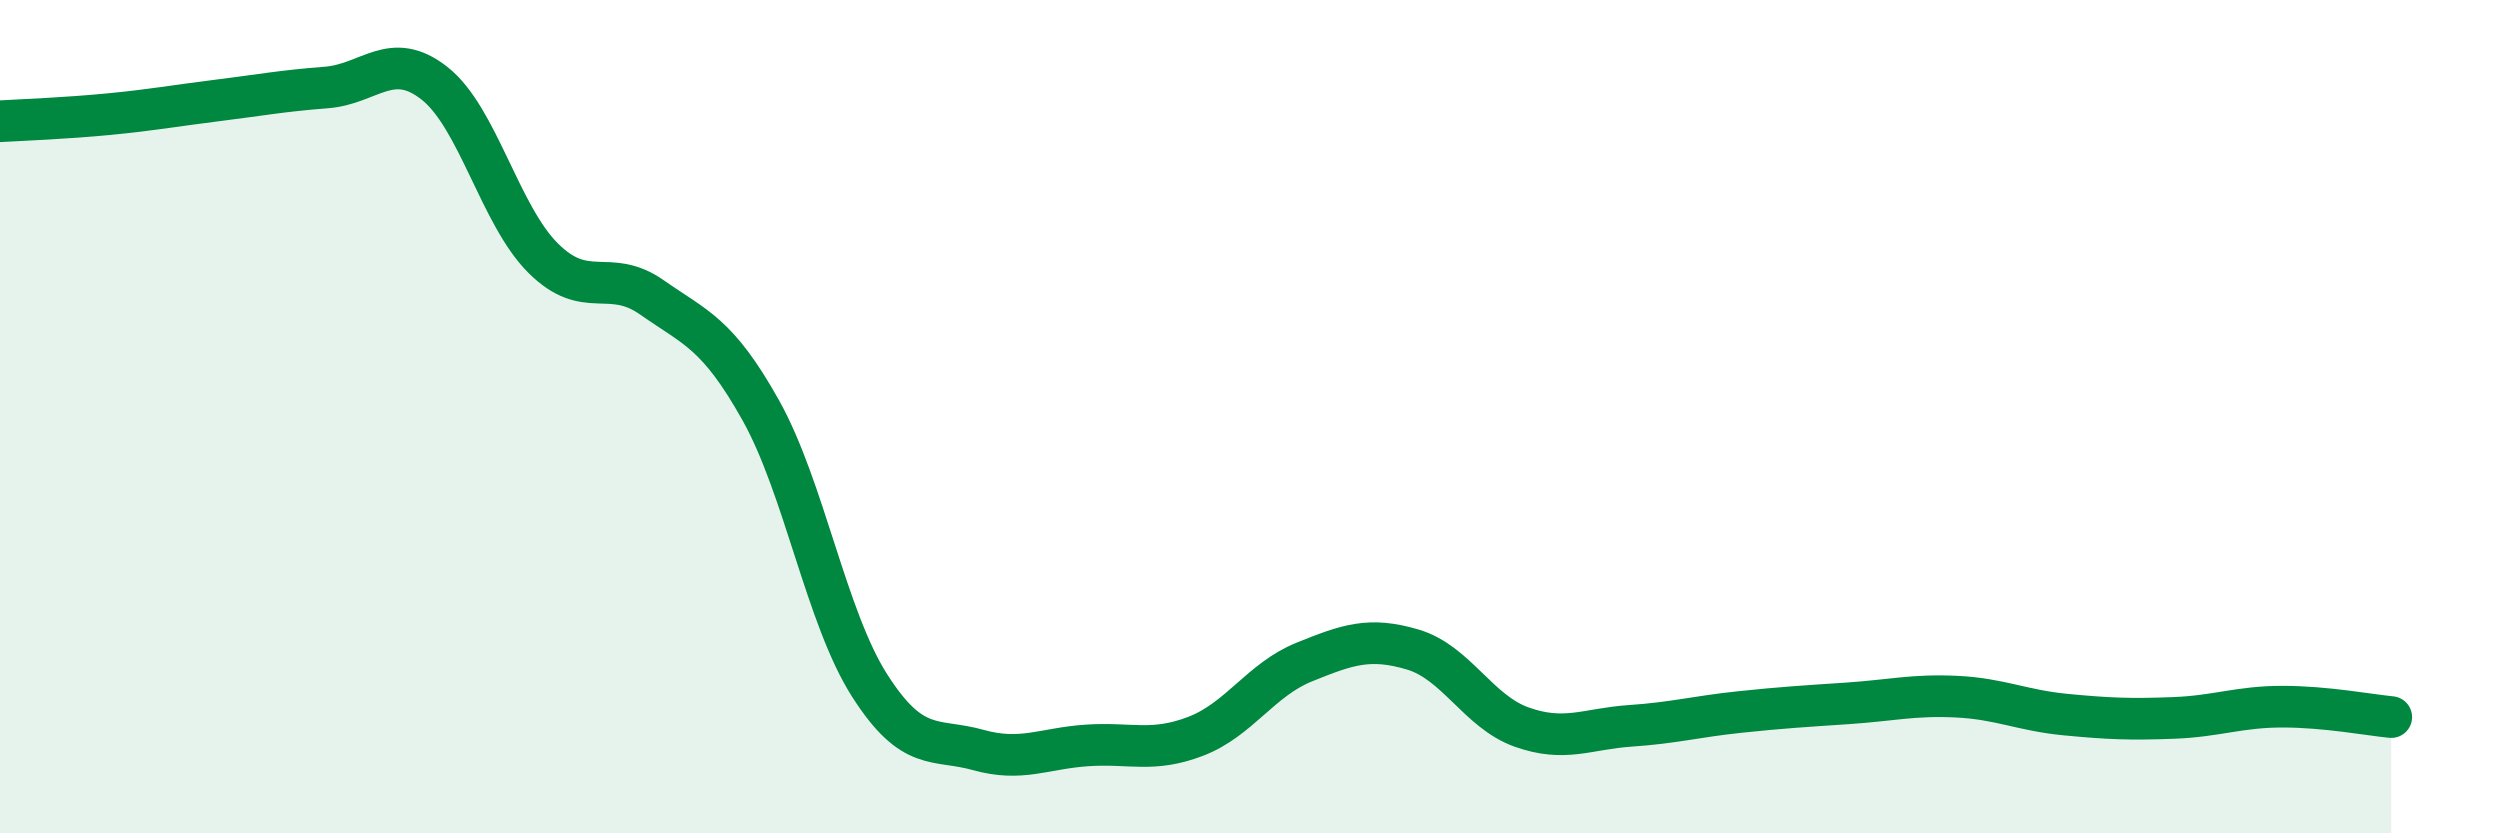 
    <svg width="60" height="20" viewBox="0 0 60 20" xmlns="http://www.w3.org/2000/svg">
      <path
        d="M 0,2.91 C 0.52,2.88 1.57,2.84 2.61,2.74 C 3.65,2.64 4.18,2.54 5.22,2.41 C 6.26,2.28 6.79,2.18 7.83,2.1 C 8.87,2.02 9.39,1.18 10.43,2 C 11.47,2.82 12,5.17 13.04,6.2 C 14.08,7.23 14.61,6.41 15.65,7.14 C 16.69,7.87 17.22,7.99 18.26,9.85 C 19.3,11.71 19.83,14.82 20.87,16.45 C 21.91,18.08 22.44,17.71 23.48,18 C 24.52,18.29 25.05,17.96 26.09,17.89 C 27.13,17.82 27.66,18.07 28.7,17.67 C 29.74,17.27 30.26,16.31 31.3,15.89 C 32.34,15.47 32.87,15.28 33.91,15.59 C 34.95,15.9 35.48,17.08 36.52,17.45 C 37.56,17.82 38.09,17.49 39.13,17.42 C 40.17,17.35 40.7,17.2 41.74,17.09 C 42.78,16.98 43.31,16.95 44.35,16.88 C 45.39,16.81 45.92,16.67 46.96,16.72 C 48,16.77 48.53,17.05 49.57,17.15 C 50.61,17.25 51.13,17.27 52.17,17.23 C 53.21,17.19 53.74,16.96 54.78,16.96 C 55.82,16.96 56.87,17.16 57.39,17.21L57.39 20L0 20Z"
        fill="#008740"
        opacity="0.1"
        stroke-linecap="round"
        stroke-linejoin="round"
      />
      <path
        d="M 0,2.91 C 0.52,2.88 1.57,2.84 2.61,2.74 C 3.65,2.64 4.18,2.54 5.22,2.41 C 6.26,2.28 6.79,2.18 7.83,2.1 C 8.87,2.02 9.39,1.18 10.43,2 C 11.47,2.82 12,5.17 13.04,6.2 C 14.08,7.23 14.61,6.41 15.65,7.14 C 16.69,7.87 17.22,7.99 18.26,9.85 C 19.3,11.71 19.83,14.82 20.87,16.45 C 21.91,18.08 22.44,17.71 23.48,18 C 24.52,18.29 25.05,17.96 26.09,17.89 C 27.13,17.82 27.66,18.07 28.7,17.67 C 29.74,17.27 30.26,16.31 31.3,15.89 C 32.34,15.47 32.87,15.28 33.91,15.59 C 34.95,15.9 35.48,17.08 36.52,17.45 C 37.56,17.82 38.09,17.49 39.13,17.42 C 40.17,17.35 40.7,17.2 41.74,17.09 C 42.78,16.98 43.31,16.95 44.35,16.88 C 45.39,16.81 45.92,16.67 46.96,16.72 C 48,16.77 48.53,17.05 49.57,17.15 C 50.61,17.25 51.13,17.27 52.17,17.23 C 53.21,17.19 53.74,16.96 54.78,16.96 C 55.82,16.96 56.87,17.16 57.39,17.21"
        stroke="#008740"
        stroke-width="1"
        fill="none"
        stroke-linecap="round"
        stroke-linejoin="round"
      />
    </svg>
  